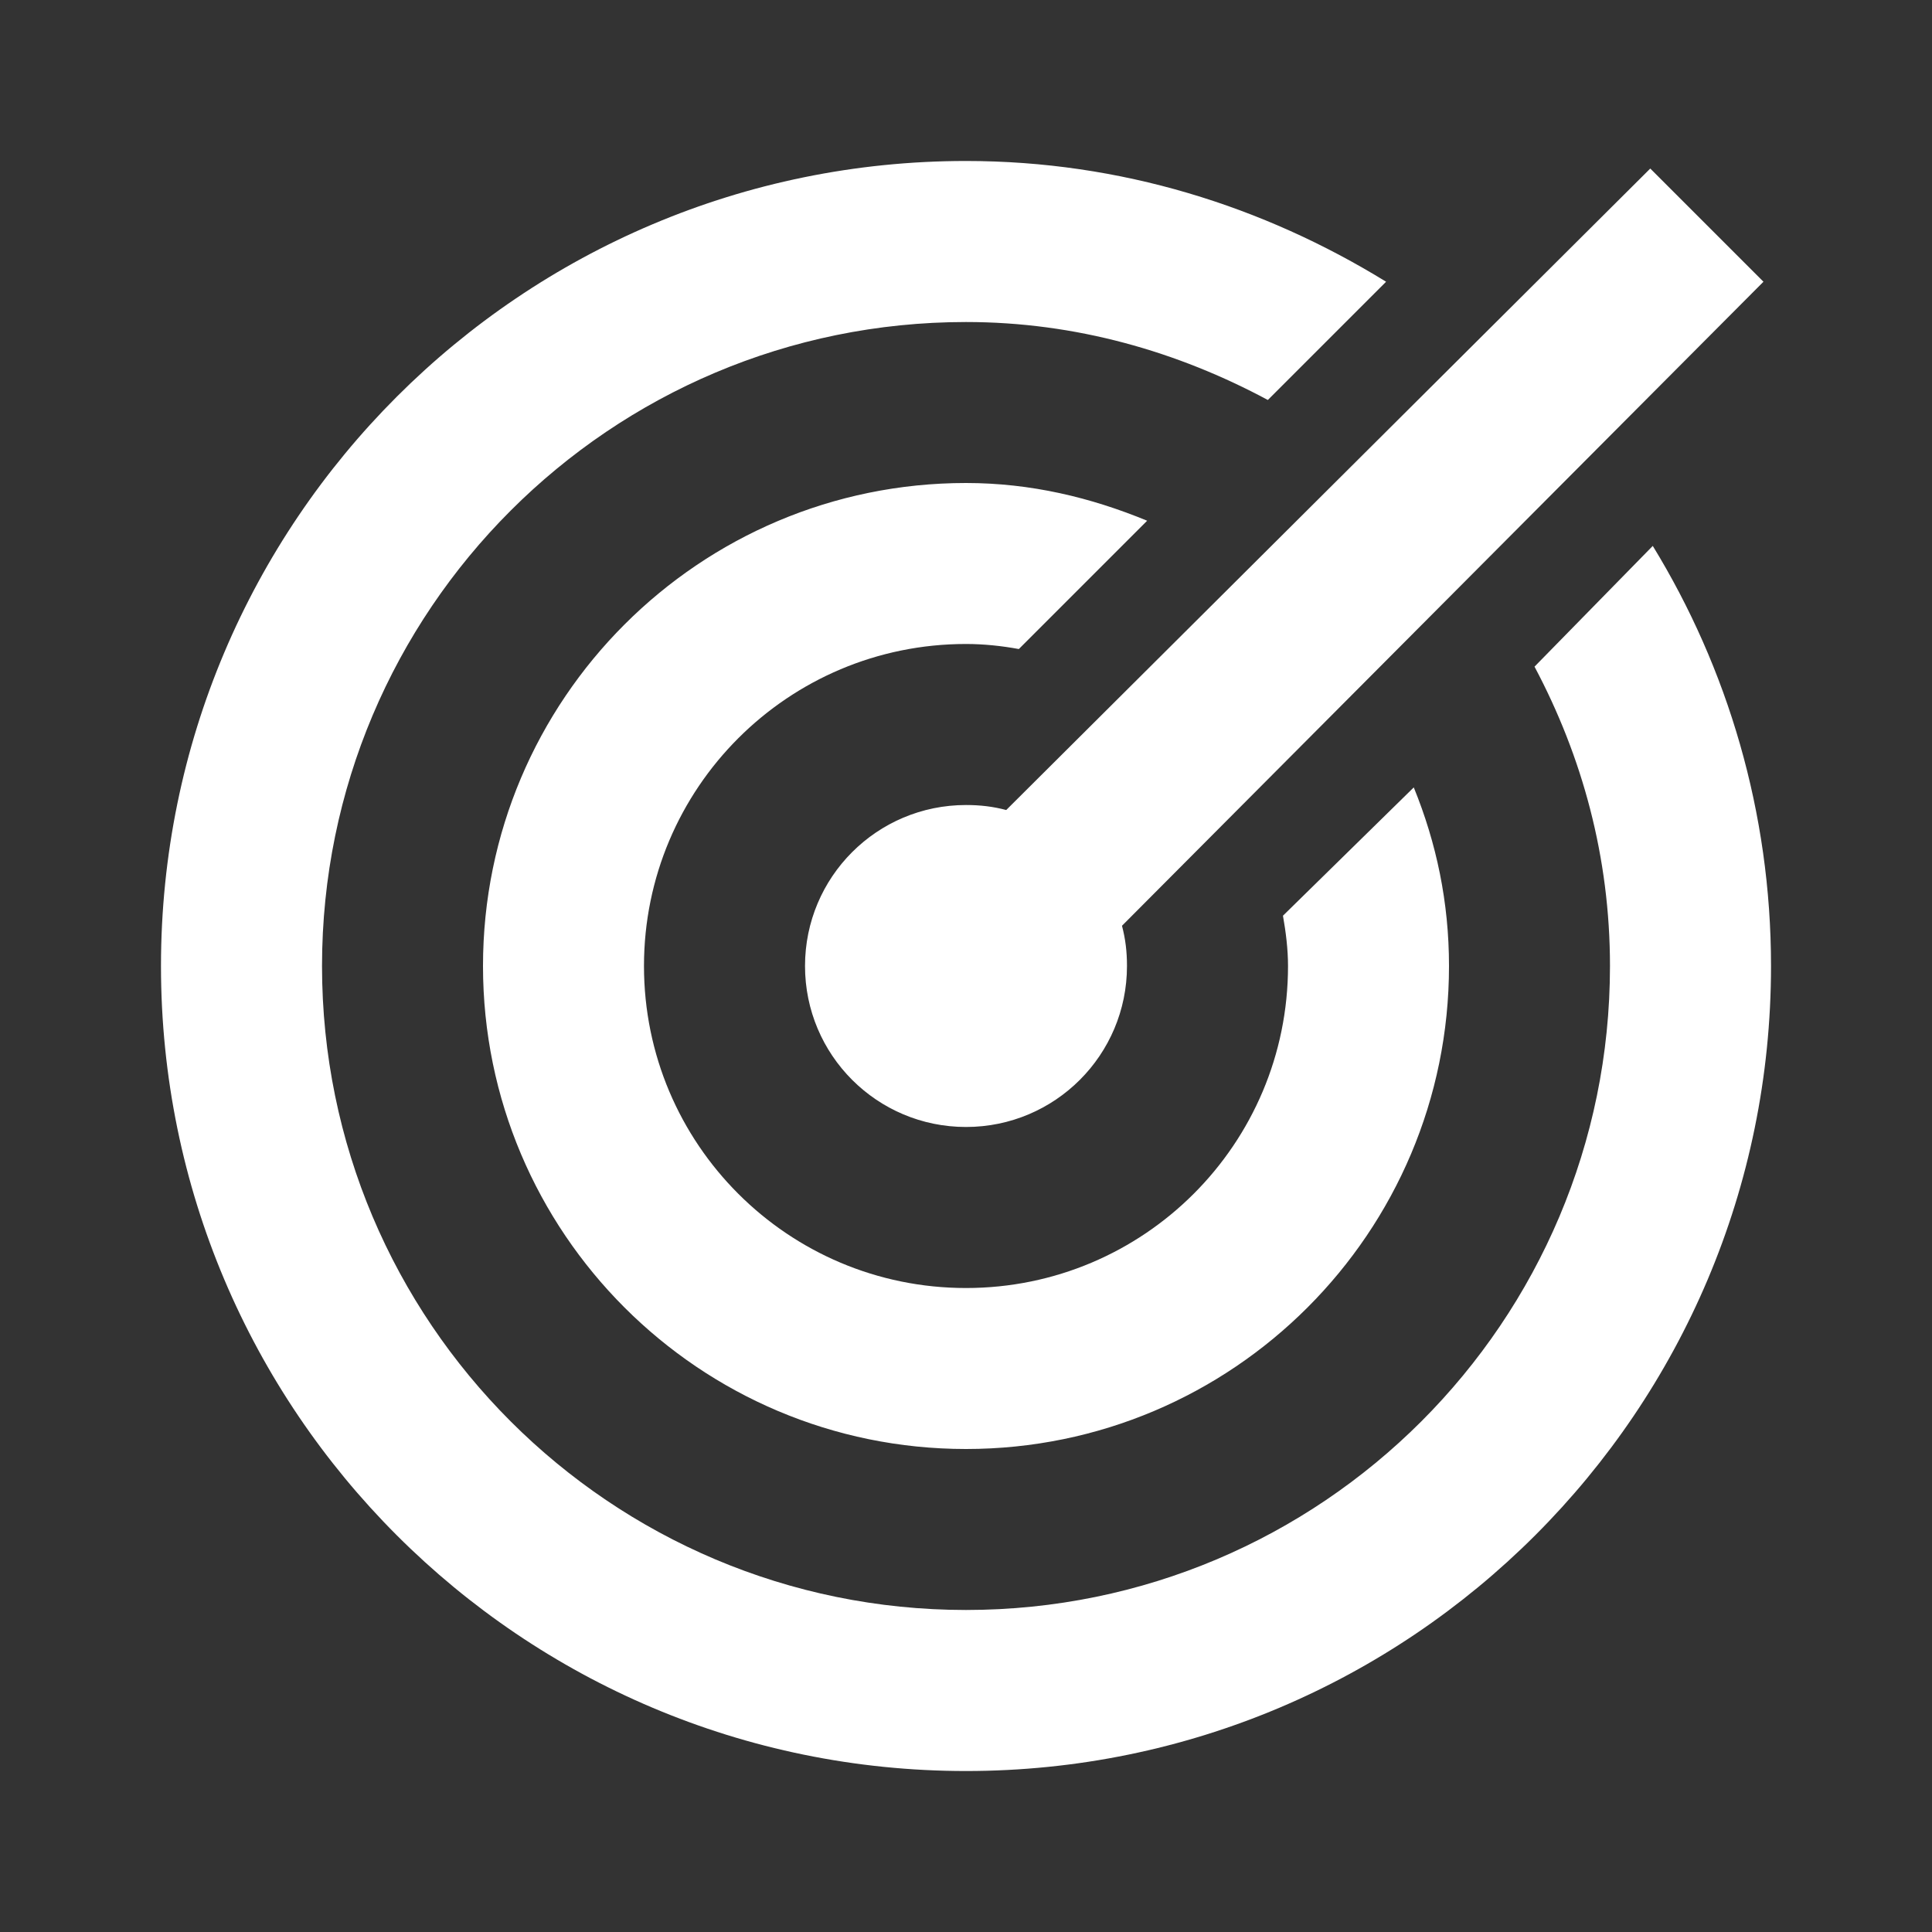 <svg width="34" height="34" viewBox="0 0 34 34" fill="none" xmlns="http://www.w3.org/2000/svg">
<rect x="0" y="0" width="34" height="34" fill="#333333" stroke="none"/>
<path d="M17 2.833C9.175 2.833 2.833 9.175 2.833 17C2.833 24.825 9.175 31.167 17 31.167C24.825 31.167 31.167 24.825 31.167 17C31.167 14.294 30.403 11.759 29.086 9.607L27.005 11.732C27.846 13.314 28.333 15.085 28.333 17C28.333 23.259 23.259 28.333 17 28.333C10.741 28.333 5.667 23.259 5.667 17C5.667 10.741 10.741 5.667 17 5.667C18.931 5.667 20.724 6.187 22.312 7.039L24.393 4.958C22.235 3.63 19.723 2.833 17 2.833ZM29.042 2.966L17.708 14.255C17.476 14.194 17.255 14.167 17 14.167C15.434 14.167 14.167 15.434 14.167 17C14.167 18.566 15.434 19.833 17 19.833C18.566 19.833 19.833 18.566 19.833 17C19.833 16.745 19.806 16.524 19.745 16.292L31.034 4.958L29.042 2.966ZM17 8.5C12.307 8.5 8.5 12.307 8.5 17C8.5 21.693 12.307 25.5 17 25.5C21.693 25.5 25.5 21.693 25.5 17C25.5 15.877 25.279 14.836 24.88 13.857L22.578 16.115C22.628 16.397 22.667 16.701 22.667 17C22.667 20.132 20.132 22.667 17 22.667C13.868 22.667 11.333 20.132 11.333 17C11.333 13.868 13.868 11.333 17 11.333C17.315 11.333 17.631 11.367 17.93 11.422L20.188 9.164C19.197 8.755 18.14 8.5 17 8.5Z" fill="white"/>
</svg>
